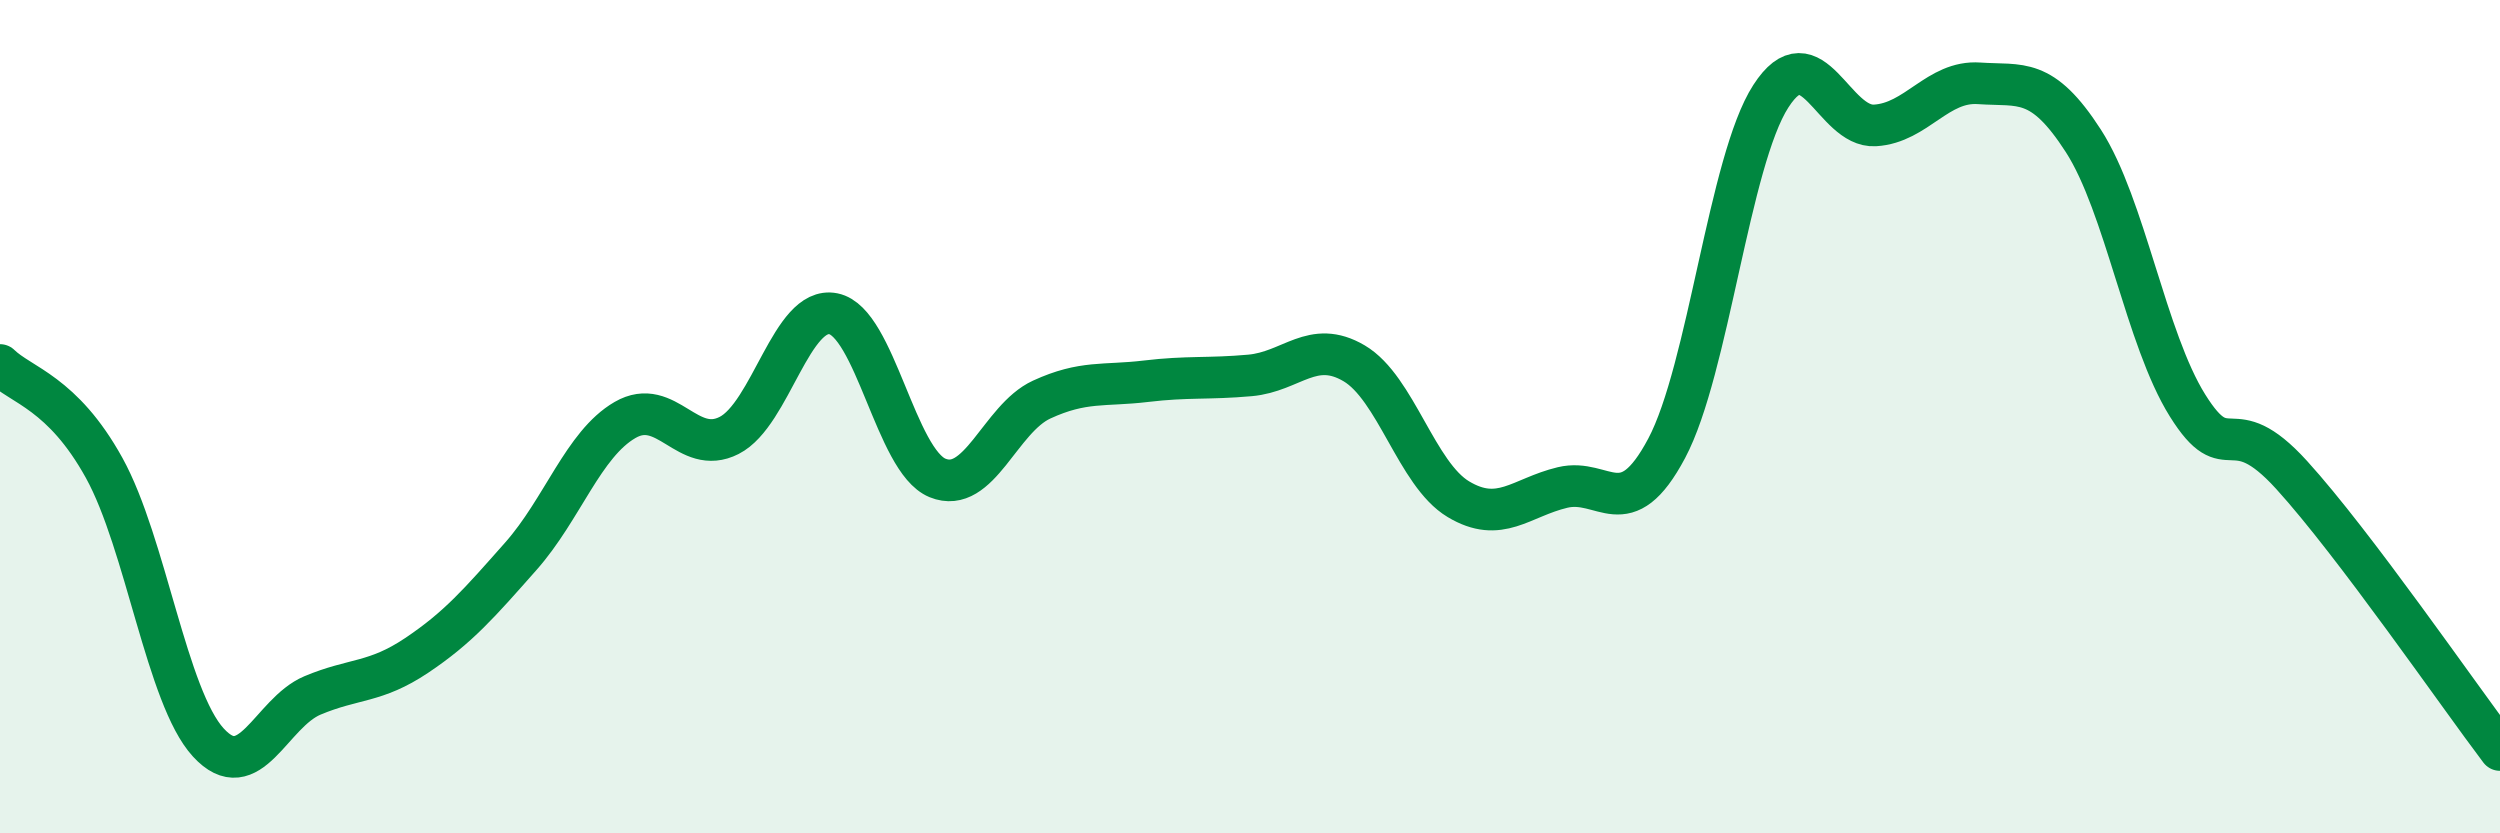 
    <svg width="60" height="20" viewBox="0 0 60 20" xmlns="http://www.w3.org/2000/svg">
      <path
        d="M 0,8.76 C 0.5,9.25 1.5,9.42 2.5,11.23 C 3.5,13.04 4,16.73 5,17.82 C 6,18.91 6.5,17.11 7.5,16.69 C 8.5,16.27 9,16.4 10,15.73 C 11,15.06 11.5,14.48 12.5,13.35 C 13.5,12.22 14,10.66 15,10.08 C 16,9.5 16.5,10.96 17.5,10.45 C 18.5,9.94 19,7.33 20,7.53 C 21,7.73 21.5,11.06 22.5,11.47 C 23.5,11.88 24,10.05 25,9.59 C 26,9.13 26.5,9.27 27.5,9.15 C 28.5,9.03 29,9.1 30,9.01 C 31,8.92 31.5,8.13 32.5,8.72 C 33.5,9.31 34,11.38 35,11.98 C 36,12.58 36.5,11.94 37.5,11.7 C 38.5,11.46 39,12.64 40,10.76 C 41,8.88 41.5,3.86 42.5,2.31 C 43.5,0.76 44,3.07 45,3.01 C 46,2.95 46.5,1.93 47.5,2 C 48.5,2.07 49,1.83 50,3.38 C 51,4.93 51.5,8.13 52.5,9.73 C 53.5,11.33 53.5,9.75 55,11.4 C 56.5,13.05 59,16.68 60,18L60 20L0 20Z"
        fill="#008740"
        opacity="0.1"
        stroke-linecap="round"
        stroke-linejoin="round"
      />
      <path
        d="M 0,8.76 C 0.5,9.25 1.5,9.42 2.5,11.23 C 3.5,13.04 4,16.73 5,17.82 C 6,18.91 6.5,17.11 7.5,16.69 C 8.5,16.27 9,16.4 10,15.73 C 11,15.06 11.5,14.48 12.5,13.35 C 13.5,12.22 14,10.66 15,10.08 C 16,9.5 16.5,10.96 17.5,10.45 C 18.5,9.94 19,7.33 20,7.53 C 21,7.73 21.5,11.06 22.5,11.47 C 23.5,11.88 24,10.05 25,9.59 C 26,9.13 26.5,9.27 27.5,9.15 C 28.5,9.03 29,9.1 30,9.01 C 31,8.92 31.5,8.13 32.5,8.72 C 33.5,9.31 34,11.38 35,11.98 C 36,12.58 36.5,11.94 37.5,11.7 C 38.5,11.46 39,12.64 40,10.76 C 41,8.88 41.5,3.86 42.5,2.31 C 43.5,0.76 44,3.07 45,3.01 C 46,2.95 46.5,1.93 47.5,2 C 48.5,2.07 49,1.83 50,3.38 C 51,4.93 51.5,8.13 52.5,9.73 C 53.5,11.33 53.5,9.75 55,11.4 C 56.5,13.05 59,16.68 60,18"
        stroke="#008740"
        stroke-width="1"
        fill="none"
        stroke-linecap="round"
        stroke-linejoin="round"
      />
    </svg>
  
